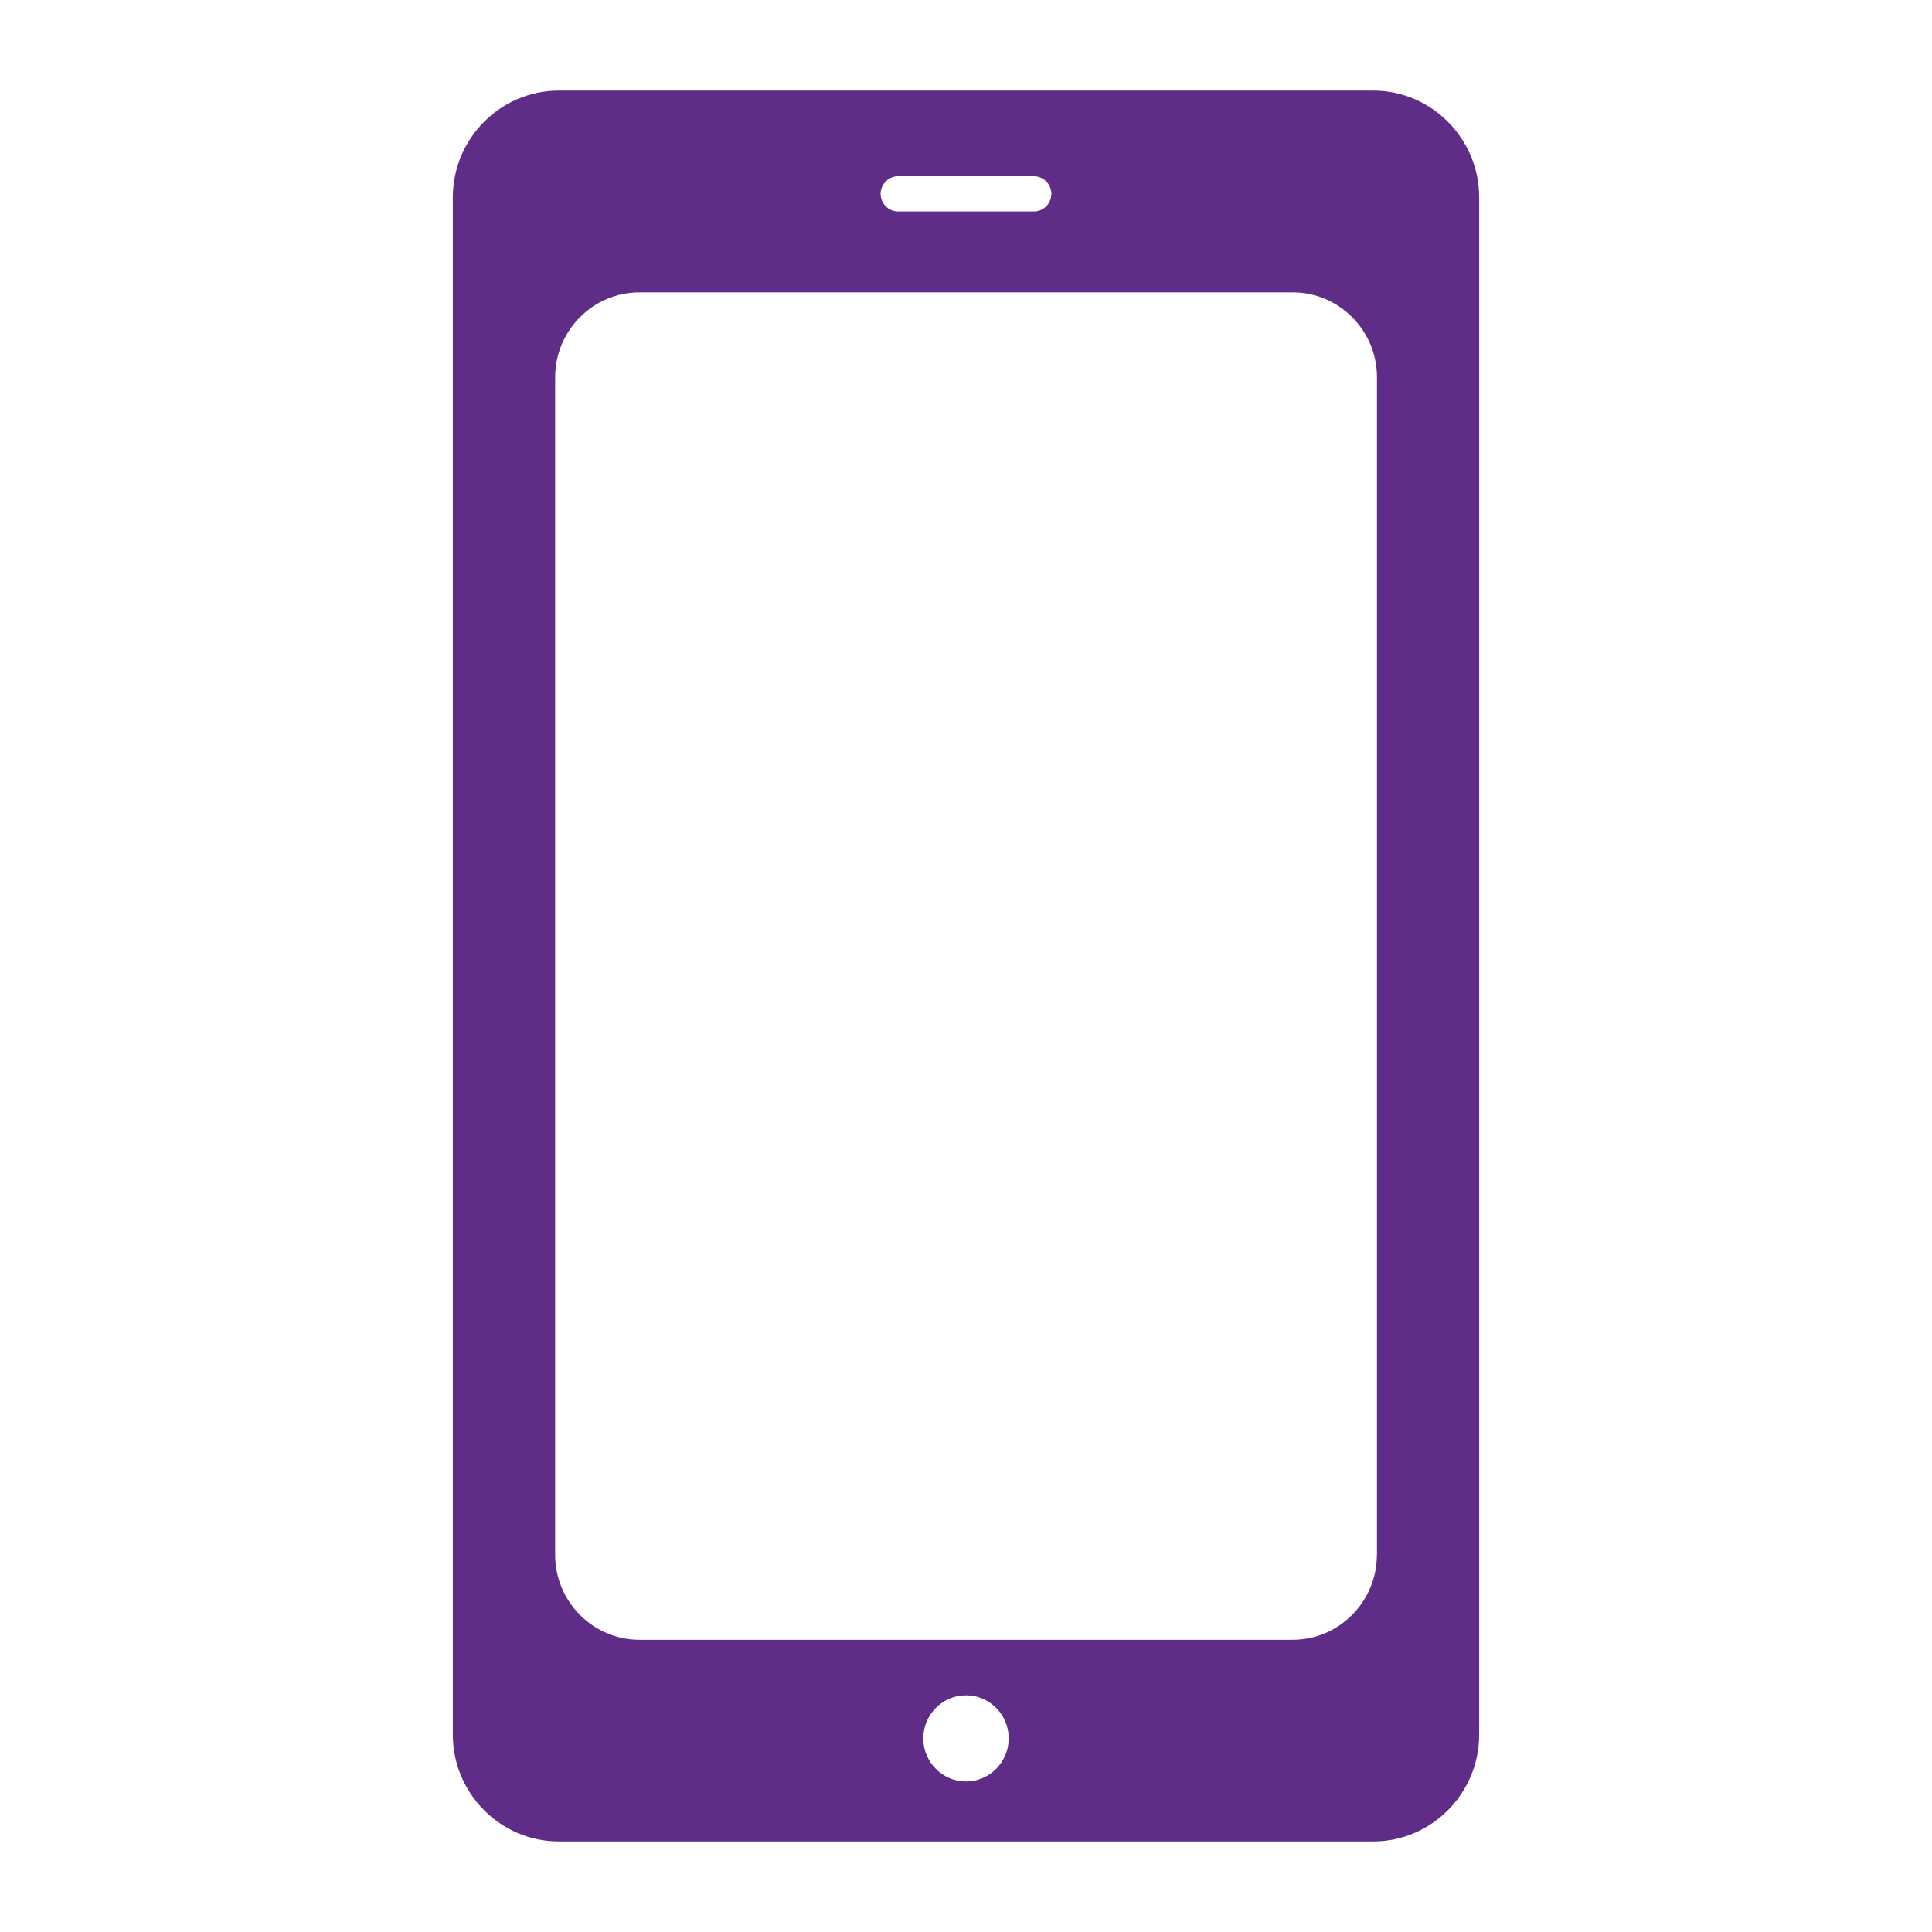 <svg fill="none" xmlns="http://www.w3.org/2000/svg" viewBox="0 0 64 64">
	<path d="M45.491 3H18.509C16.579 3 15 4.592 15 6.538V57.462C15 59.408 16.579 61 18.509 61h26.981C47.421 61 49 59.408 49 57.462V6.538C49 4.592 47.421 3 45.491 3ZM29.751 5.837h4.498c.319 0 .579.262.579.584 0 .321-.26.584-.579.584h-4.498c-.319 0-.579-.262-.579-.584 0-.321.26-.584.579-.584ZM32 59.013c-.781 0-1.415-.64-1.415-1.427 0-.787.635-1.427 1.415-1.427.781 0 1.415.64 1.415 1.427 0 .787-.635 1.427-1.415 1.427Zm13.611-7.504c0 1.545-1.255 2.81-2.787 2.81h-21.647c-1.532 0-2.787-1.265-2.787-2.81V12.495c0-1.545 1.255-2.81 2.787-2.81h21.65c1.532 0 2.787 1.265 2.787 2.81v39.014h-.003Z" fill="#5F2C87" />
</svg>
